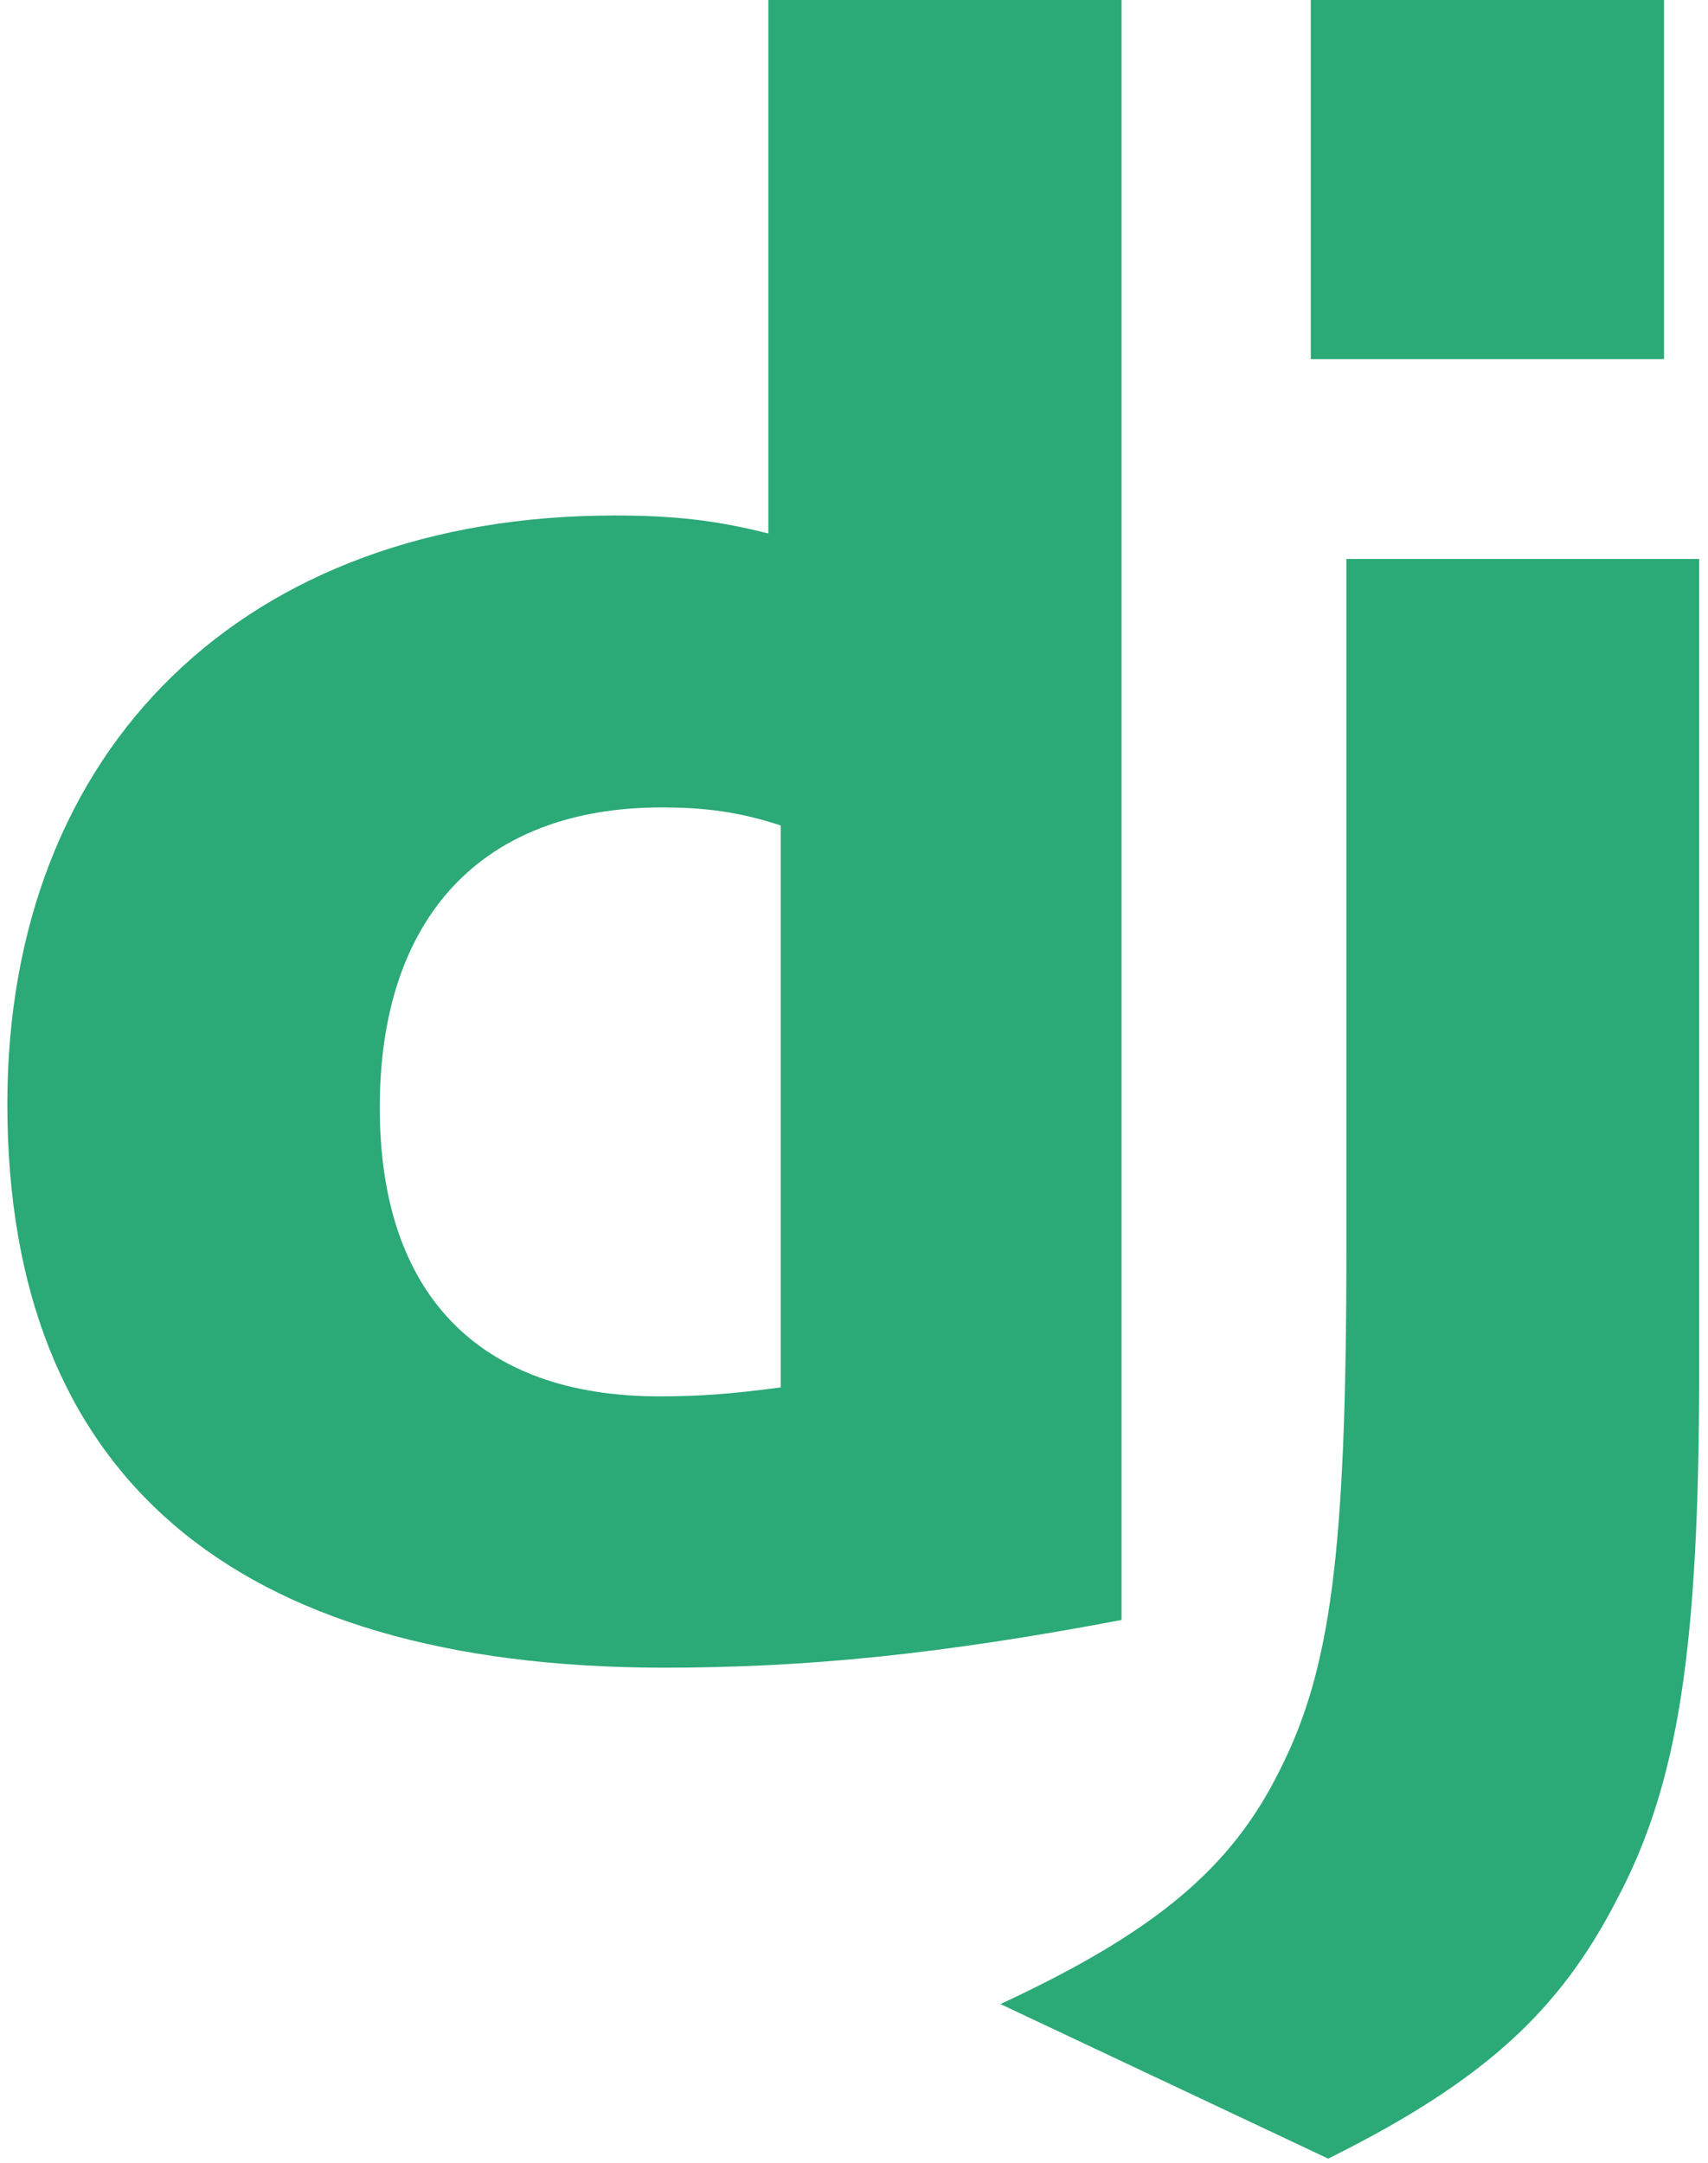 <svg width="158" height="200" viewBox="0 0 158 200" fill="none" xmlns="http://www.w3.org/2000/svg">
<g clip-path="url(#clip0_1073_309)">
<path d="M71.075 0H103.75V149.811C87.013 152.977 74.692 154.223 61.361 154.223C21.454 154.182 0.68 136.347 0.68 102.093C0.68 69.09 22.715 47.671 56.862 47.671C62.16 47.671 66.197 48.088 71.075 49.338V0ZM72.22 76.335C68.394 75.085 65.24 74.668 61.203 74.668C44.676 74.668 35.13 84.753 35.13 102.425C35.13 119.631 44.256 129.132 60.992 129.132C64.609 129.132 67.552 128.928 72.22 128.303V76.335Z" fill="#2BA977"/>
<path d="M157.181 51.693V126.701C157.181 152.532 155.247 164.954 149.57 175.664C144.271 185.961 137.291 192.453 122.867 199.624L92.547 185.331C106.971 178.627 113.952 172.701 118.409 163.658C123.077 154.412 124.549 143.702 124.549 115.533V51.693H157.181Z" fill="#2BA977"/>
<path d="M121.256 0H153.931V33.212H121.256V0Z" fill="#2BA977"/>
</g>
<defs>
<clipPath id="clip0_1073_309">
<rect width="157" height="200" fill="white" transform="translate(0.68)"/>
</clipPath>
</defs>
</svg>
